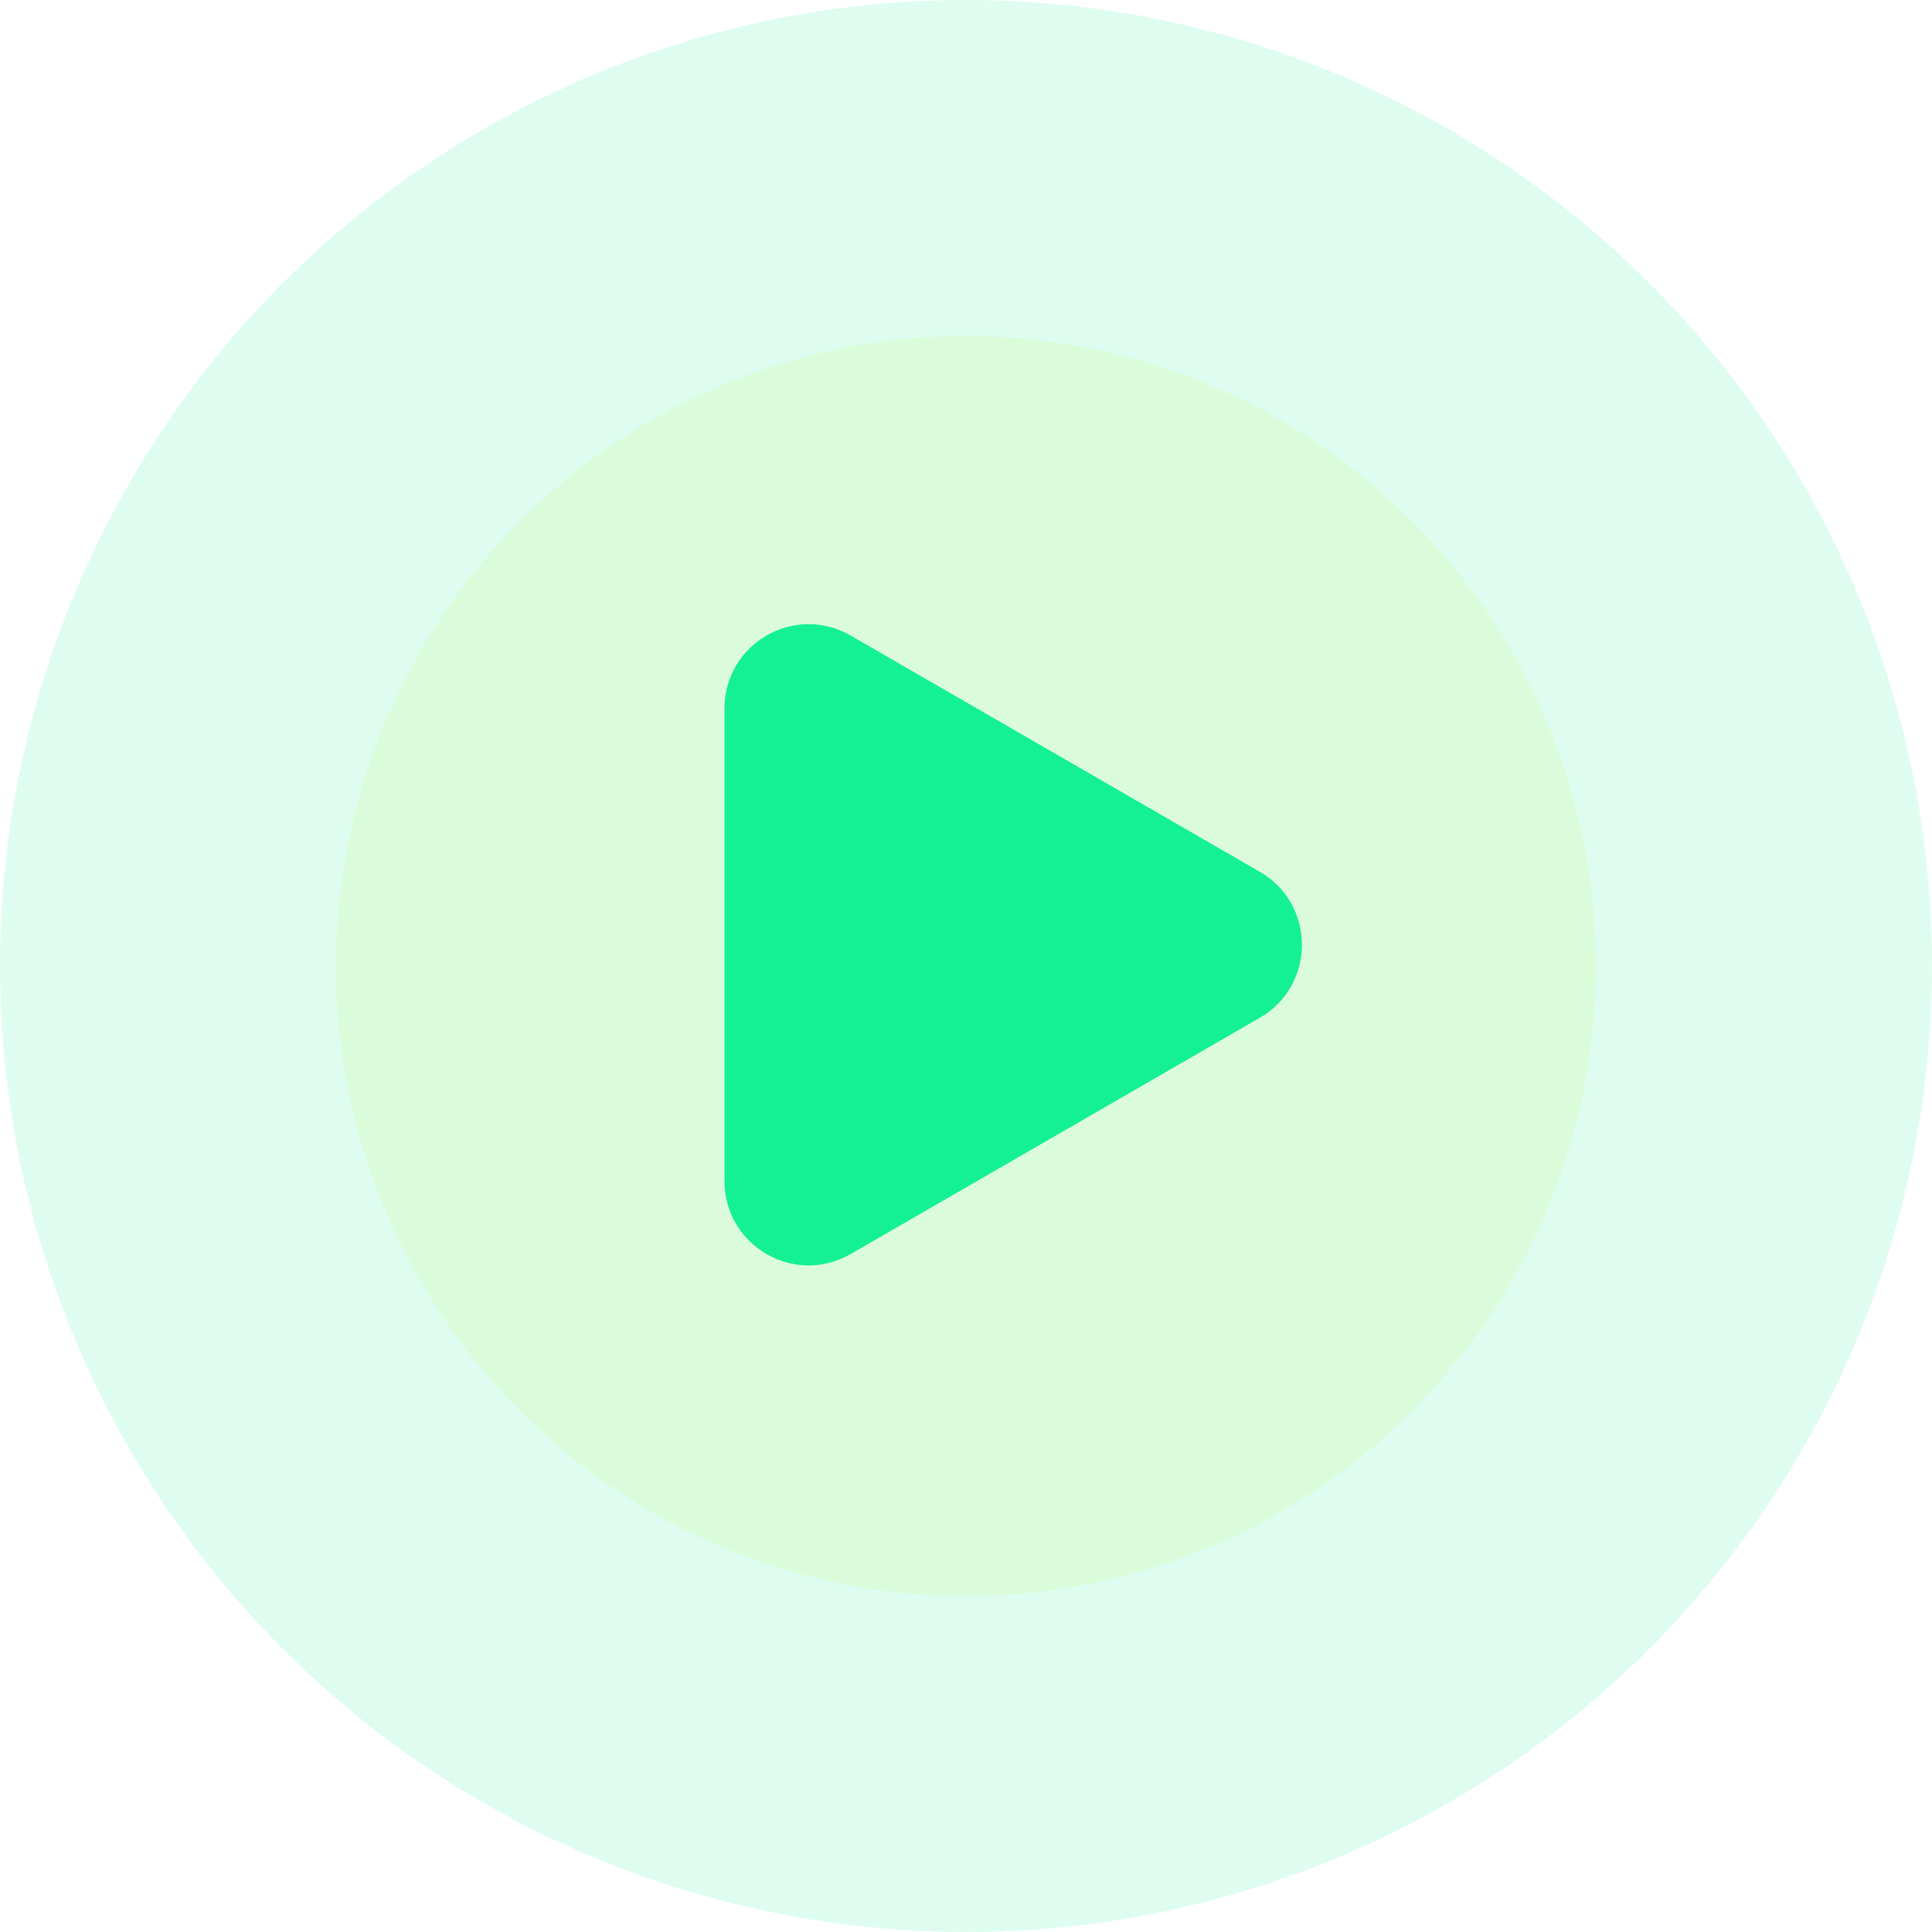 <svg width="46" height="46" viewBox="0 0 46 46" fill="none" xmlns="http://www.w3.org/2000/svg" xmlns:xlink="http://www.w3.org/1999/xlink">
	<desc>
			Created with Pixso.
	</desc>
	<defs/>
	<circle id="Ellipse 1" cx="23" cy="23" r="23" fill="#14F195" fill-opacity="0.14"/>
	<circle id="Ellipse 2" cx="23" cy="23" r="15" fill="#C5F250" fill-opacity="0.14"/>
	<path id="Polygon 4" d="M30 20.76L20.25 15.13C18.91 14.36 17.25 15.33 17.25 16.87L17.25 28.12C17.25 29.66 18.91 30.63 20.25 29.86L30 24.23C31.33 23.46 31.33 21.53 30 20.76Z" fill="#14F195" fill-opacity="1" fill-rule="evenodd"/>
</svg>
